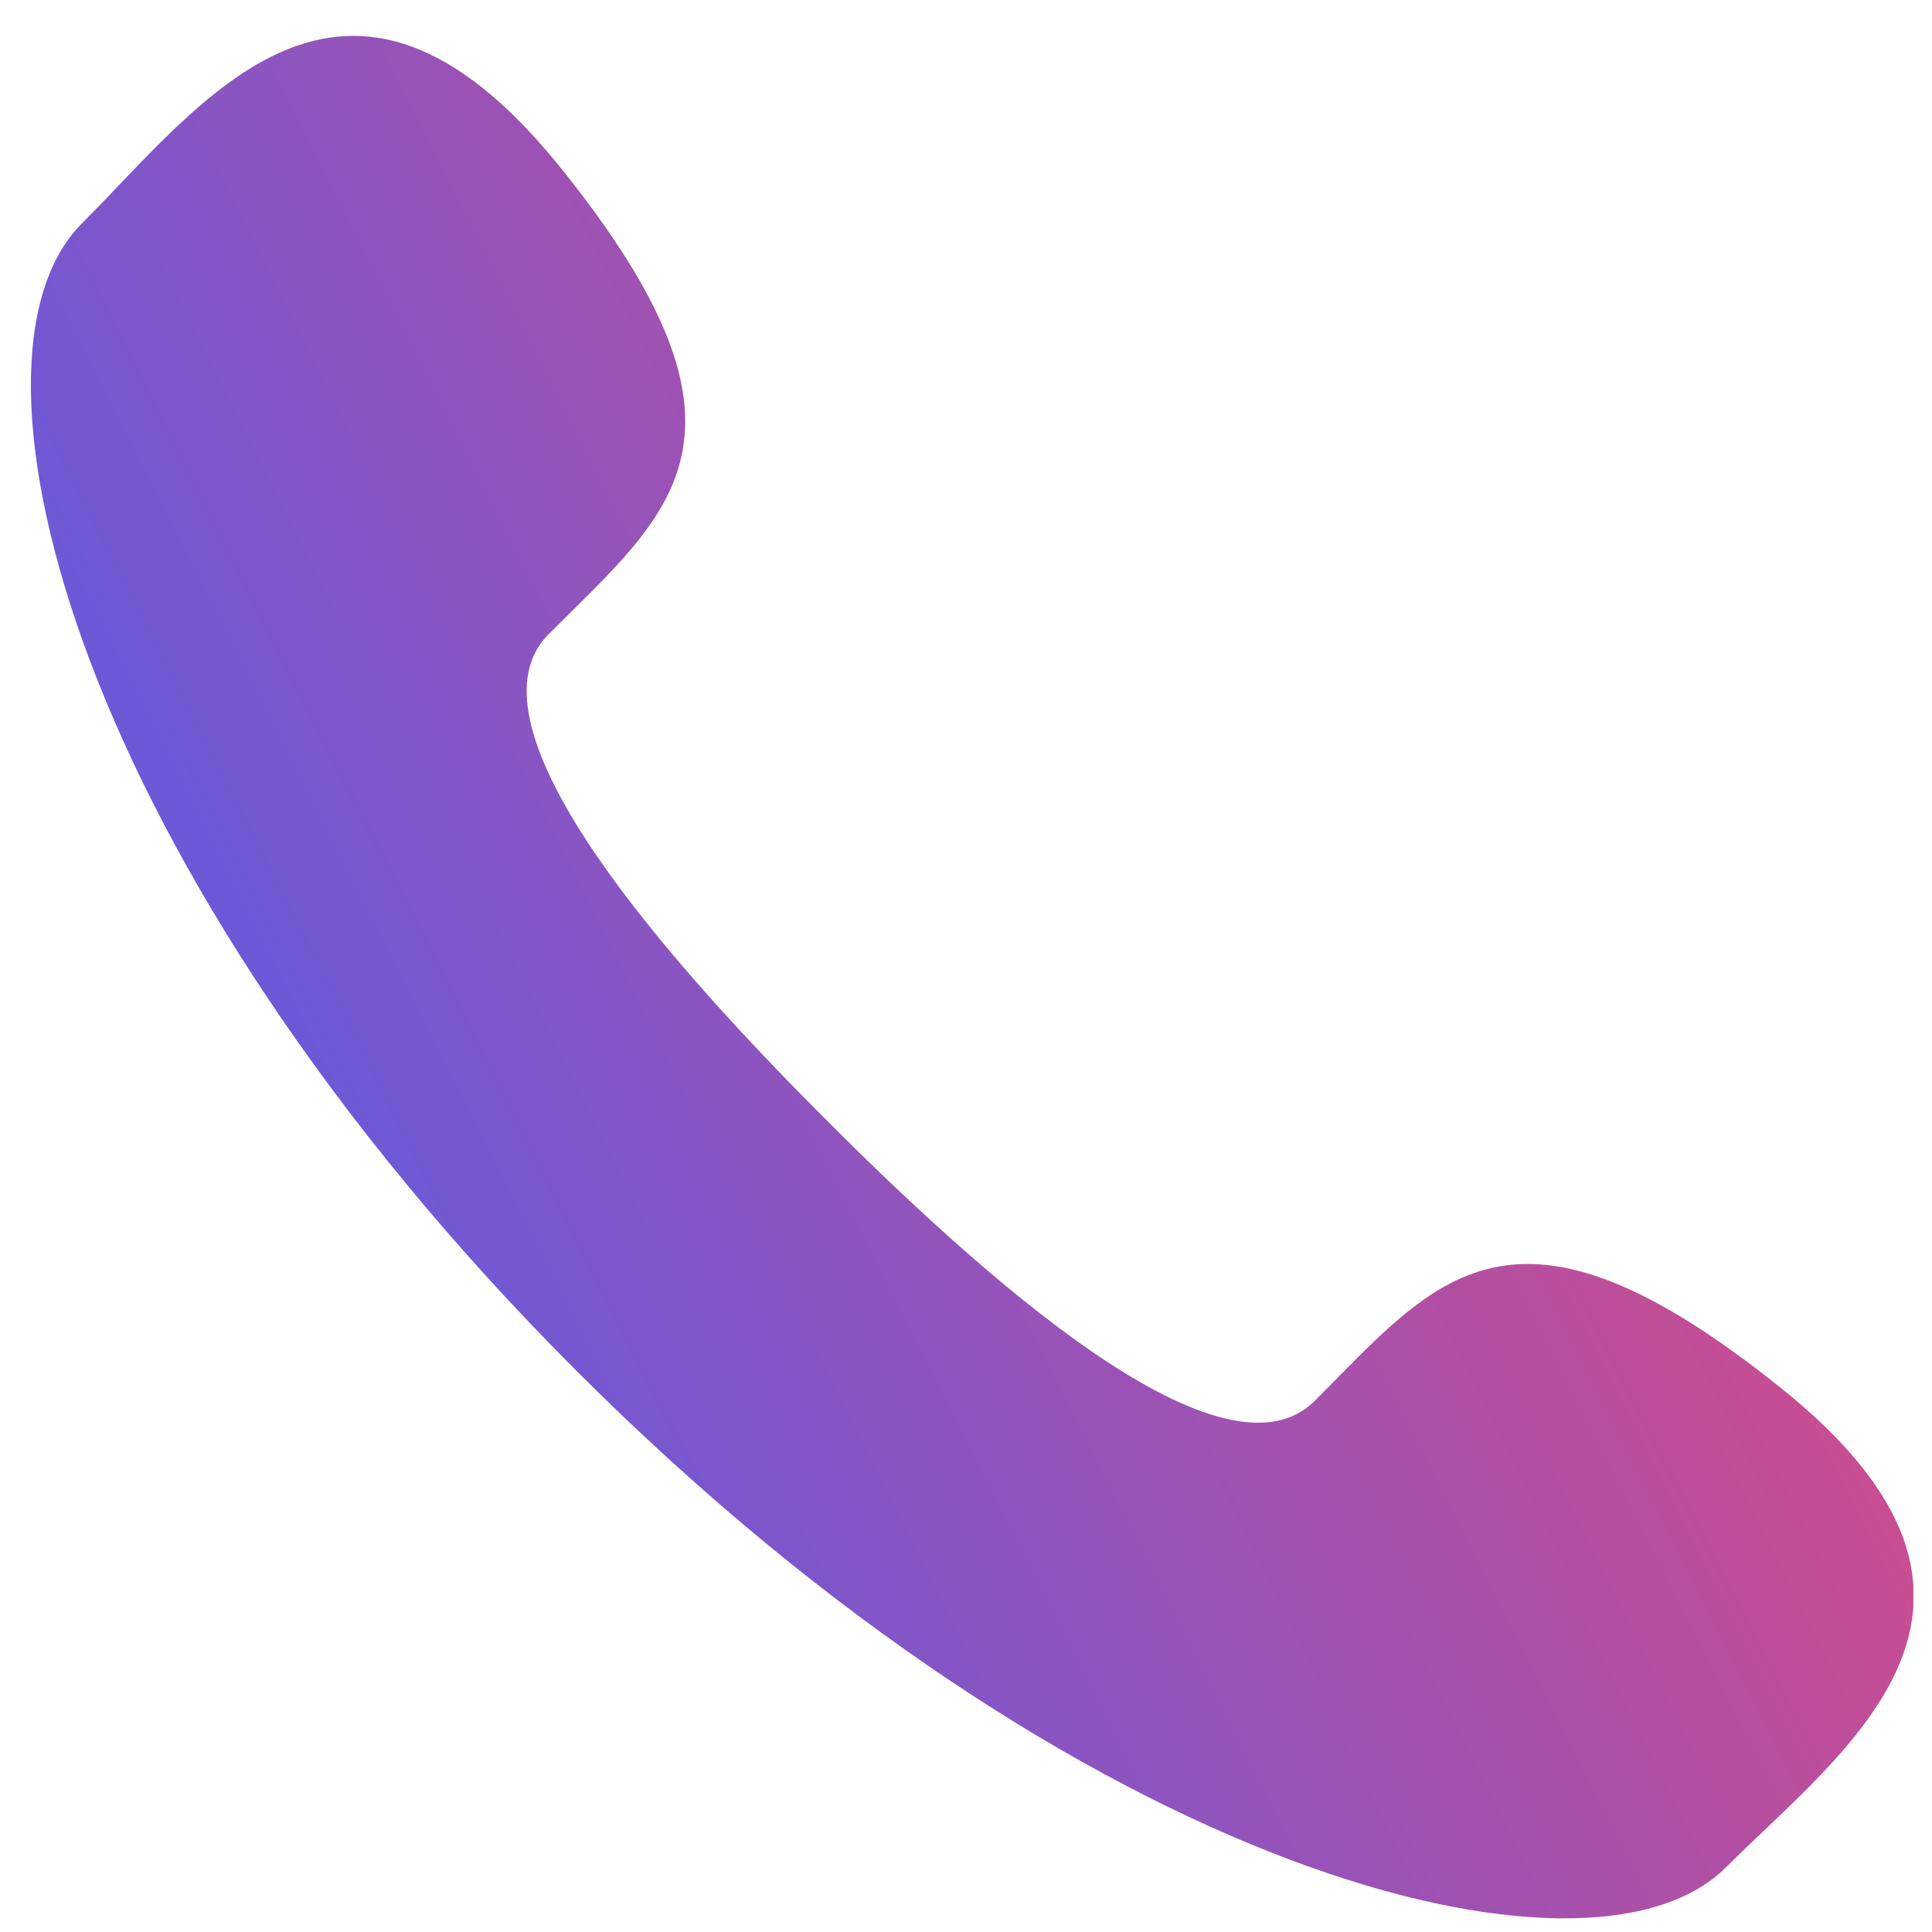 <svg width="39" height="39" viewBox="0 0 39 39" fill="none" xmlns="http://www.w3.org/2000/svg">
<g clip-path="url(#clip0_1448_14685)">
<path d="M16.711 22.639C20.467 26.404 24.818 29.999 26.542 28.276C29.007 25.806 30.527 23.664 35.965 28.03C41.402 32.397 37.225 35.311 34.837 37.698C32.082 40.453 21.813 37.842 11.657 27.692C1.502 17.541 -1.104 7.27 1.651 4.512C4.045 2.129 6.95 -2.042 11.317 3.386C15.684 8.814 13.538 10.337 11.075 12.8C9.352 14.533 12.946 18.882 16.711 22.639Z" fill="url(#paint0_linear_1448_14685)"></path>
</g>
<defs>
<linearGradient id="paint0_linear_1448_14685" x1="38.631" y1="0.725" x2="-6.935" y2="23.799" gradientUnits="userSpaceOnUse">
<stop offset="0" stop-color="#FC466B"></stop>
<stop offset="1" stop-color="#3F5EFB"></stop>
</linearGradient>
<clipPath id="clip0_1448_14685">
<rect width="38" height="38" fill="white" transform="matrix(-1 0 0 1 38.623 0.726)"></rect>
</clipPath>
</defs>
</svg>